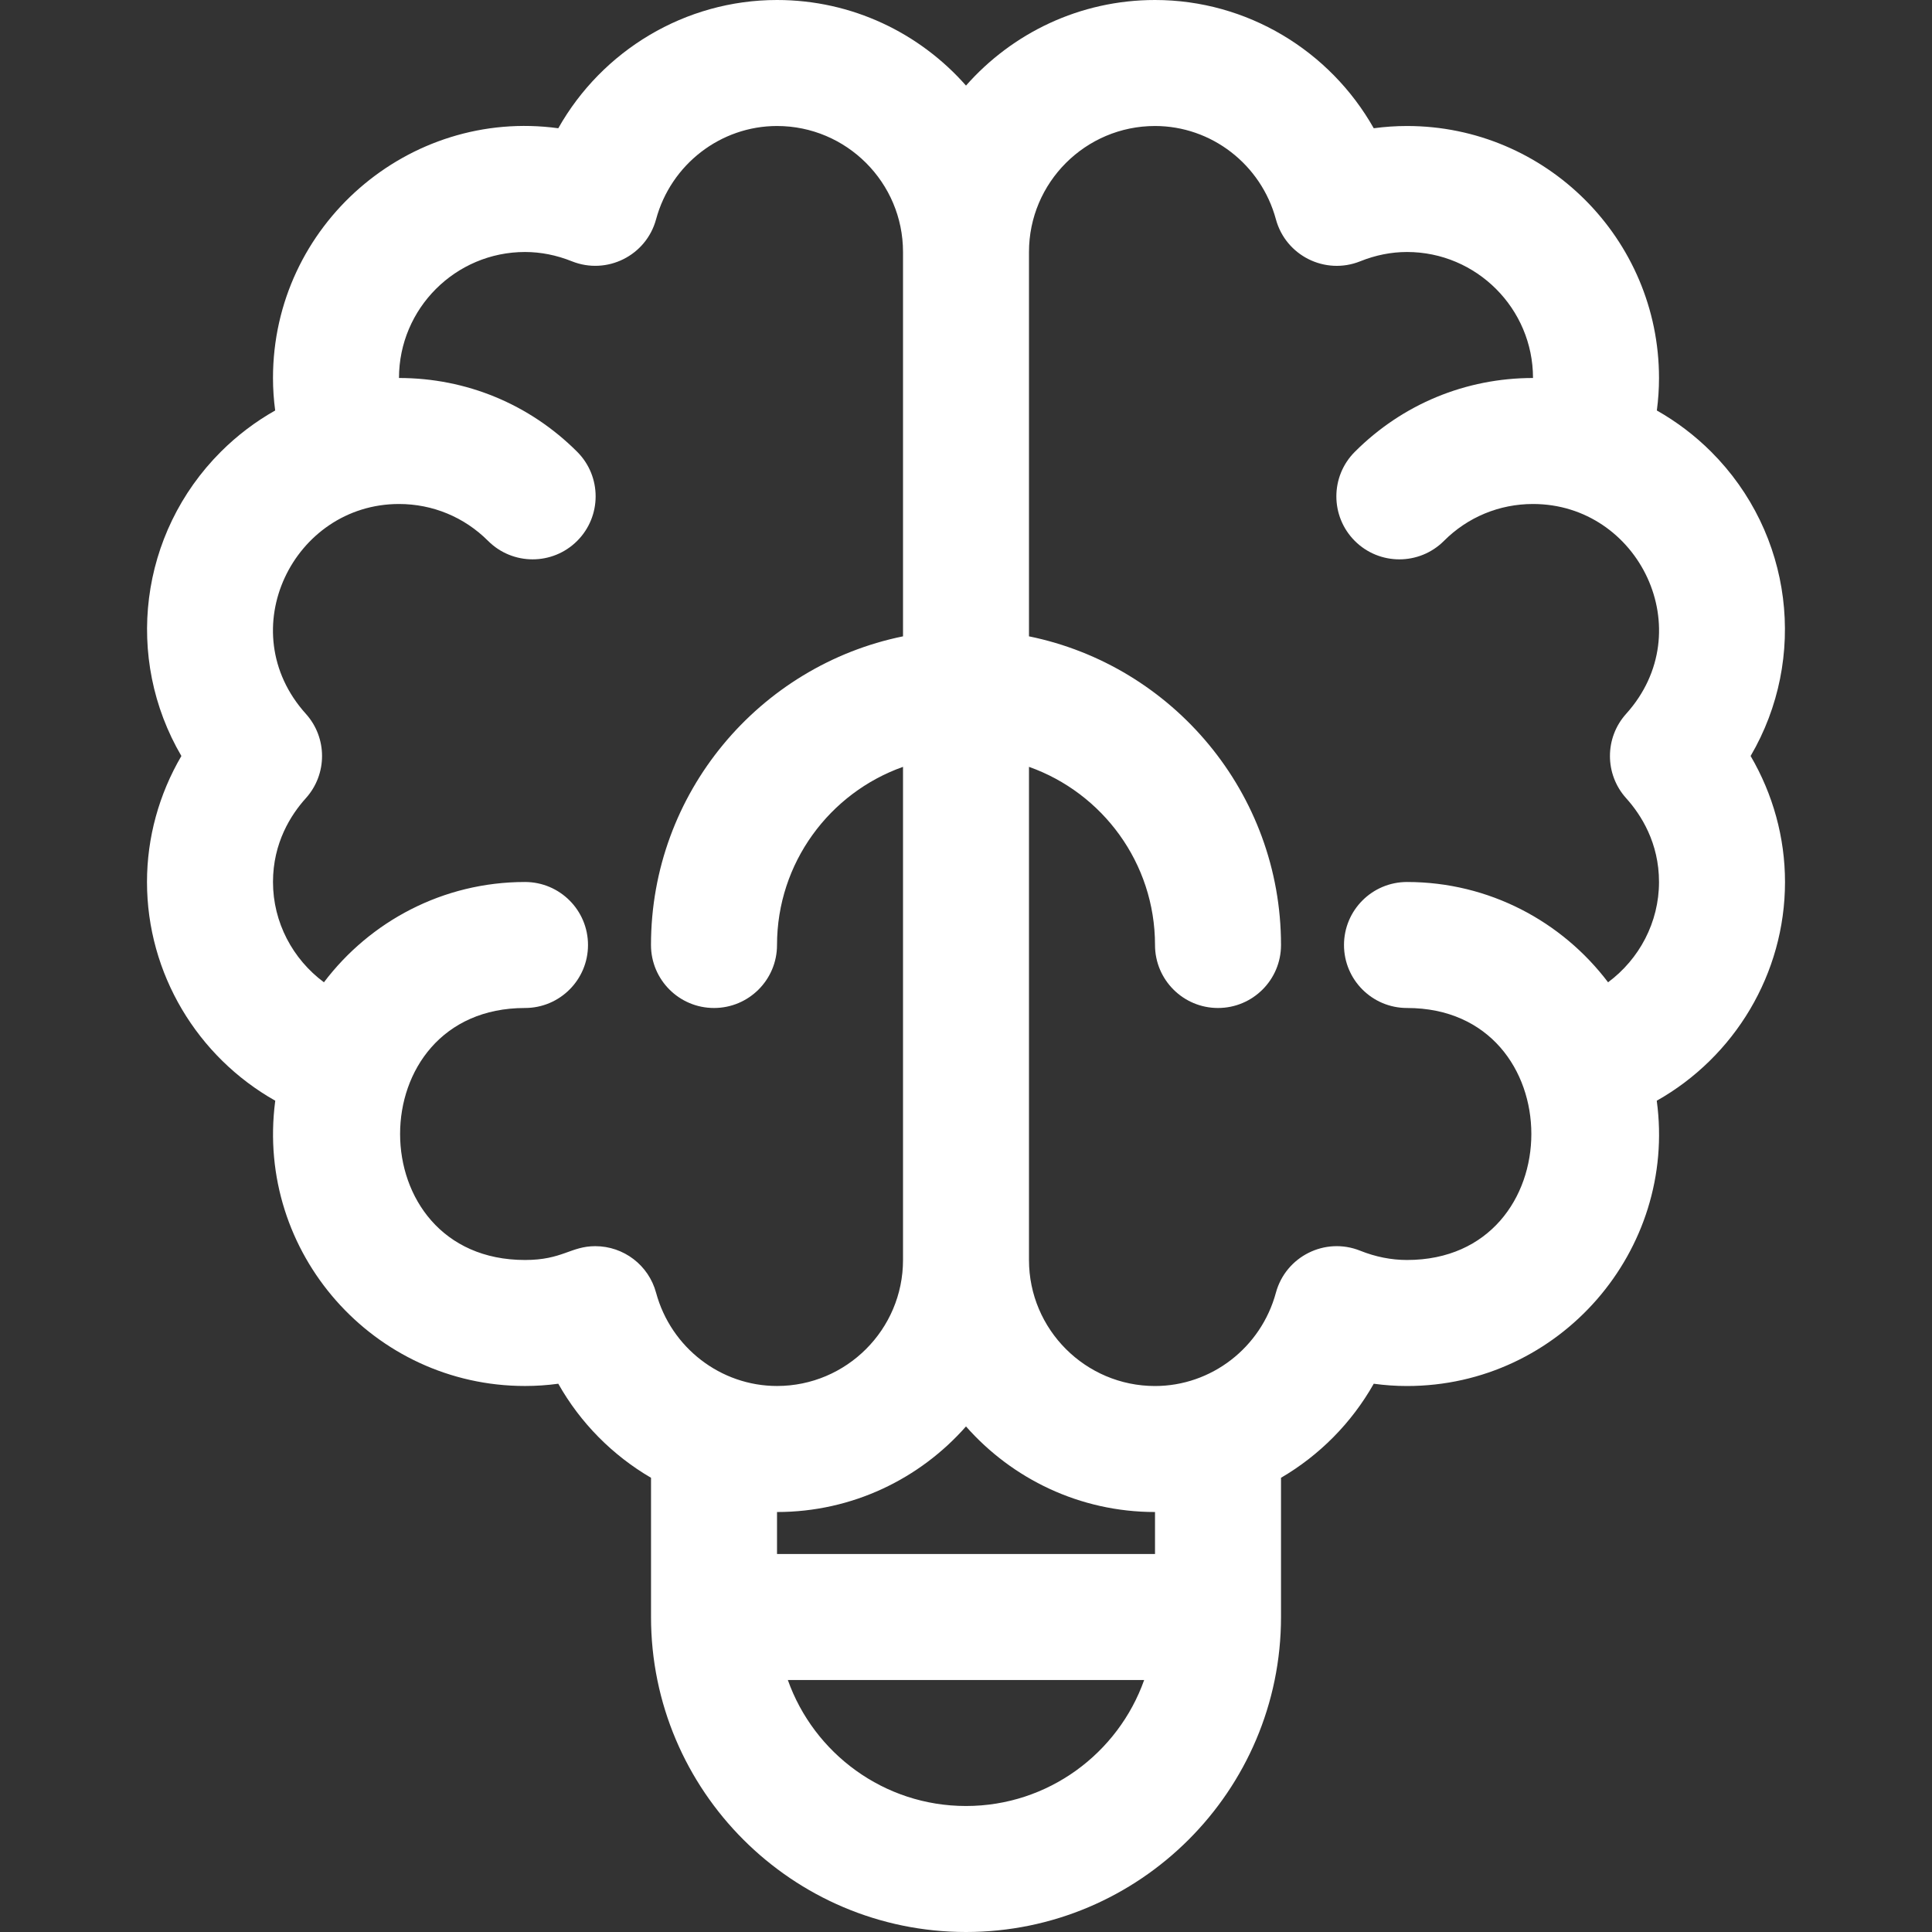 <svg width="60" height="60" viewBox="0 0 60 60" fill="none" xmlns="http://www.w3.org/2000/svg">
<rect x="0" y="0" width="60" height="60" fill="#333333" stroke="none"/>
<path d="M55.435 27.391C55.435 26.012 55.062 24.666 54.367 23.478C56.141 20.449 55.679 16.568 53.143 14.031C52.633 13.522 52.065 13.094 51.455 12.748C51.499 12.414 51.522 12.077 51.522 11.739C51.522 7.424 48.011 3.913 43.696 3.913C43.35 3.913 43.005 3.937 42.663 3.983C41.3 1.569 38.722 0 35.87 0C33.534 0 31.435 1.03 30 2.658C28.565 1.03 26.466 0 24.131 0C21.278 0 18.7 1.569 17.338 3.983C12.689 3.349 8.478 6.993 8.478 11.739C8.478 12.077 8.501 12.414 8.546 12.748C7.935 13.093 7.367 13.522 6.857 14.031C4.322 16.567 3.858 20.448 5.633 23.478C4.938 24.665 4.565 26.012 4.565 27.391C4.565 30.243 6.134 32.822 8.549 34.184C8.548 34.19 8.547 34.196 8.546 34.202C7.933 38.915 11.614 43.043 16.304 43.043C16.651 43.043 16.995 43.02 17.338 42.973C18.027 44.195 19.028 45.199 20.218 45.894V50.217C20.218 55.612 24.606 60 30 60C35.394 60 39.783 55.612 39.783 50.217V45.894C40.972 45.199 41.973 44.195 42.663 42.973C43.005 43.02 43.35 43.044 43.696 43.044C48.444 43.044 52.085 38.834 51.452 34.184C53.866 32.822 55.435 30.244 55.435 27.391ZM20.375 40.147C20.145 39.293 19.37 38.701 18.487 38.701C17.719 38.701 17.47 39.13 16.304 39.13C11.135 39.13 11.13 31.304 16.304 31.304C17.385 31.304 18.261 30.428 18.261 29.348C18.261 28.267 17.385 27.391 16.304 27.391C13.757 27.391 11.49 28.615 10.06 30.506C9.089 29.786 8.478 28.642 8.478 27.391C8.478 26.175 9.033 25.304 9.499 24.788C10.169 24.044 10.169 22.913 9.499 22.169C7.169 19.582 9.116 15.652 12.391 15.652C13.437 15.652 14.419 16.059 15.158 16.798C15.922 17.562 17.161 17.562 17.925 16.798C18.689 16.034 18.689 14.795 17.925 14.031C16.447 12.553 14.482 11.739 12.391 11.739C12.391 9.581 14.147 7.826 16.304 7.826C16.792 7.826 17.281 7.923 17.758 8.114C18.844 8.55 20.07 7.94 20.375 6.81C20.837 5.104 22.381 3.913 24.131 3.913C26.288 3.913 28.044 5.668 28.044 7.826V19.762C23.584 20.671 20.217 24.623 20.217 29.348C20.217 30.428 21.093 31.304 22.174 31.304C23.255 31.304 24.131 30.428 24.131 29.348C24.131 26.797 25.766 24.622 28.044 23.815V39.13C28.044 41.288 26.288 43.043 24.131 43.043C22.381 43.043 20.837 41.852 20.375 40.147ZM30 56.087C27.449 56.087 25.275 54.451 24.467 52.174H35.533C34.725 54.451 32.551 56.087 30 56.087ZM35.87 48.261H24.131V46.957C26.466 46.957 28.565 45.927 30 44.299C31.435 45.927 33.534 46.957 35.87 46.957V48.261ZM50.501 24.788C50.967 25.305 51.522 26.176 51.522 27.391C51.522 28.642 50.911 29.786 49.94 30.506C48.51 28.616 46.243 27.391 43.696 27.391C42.615 27.391 41.739 28.267 41.739 29.348C41.739 30.428 42.615 31.304 43.696 31.304C48.846 31.304 48.843 39.13 43.696 39.13C43.208 39.13 42.719 39.033 42.242 38.842C41.156 38.406 39.931 39.016 39.624 40.147C39.163 41.852 37.619 43.044 35.87 43.044C33.712 43.044 31.956 41.288 31.956 39.131V23.815C34.234 24.622 35.87 26.797 35.87 29.348C35.87 30.428 36.745 31.304 37.826 31.304C38.907 31.304 39.783 30.428 39.783 29.348C39.783 24.624 36.416 20.671 31.956 19.762V7.826C31.956 5.668 33.712 3.913 35.87 3.913C37.619 3.913 39.163 5.104 39.624 6.81C39.93 7.94 41.155 8.551 42.242 8.115C42.719 7.923 43.208 7.826 43.696 7.826C45.853 7.826 47.609 9.582 47.609 11.739C45.518 11.739 43.553 12.553 42.075 14.032C41.311 14.796 41.311 16.034 42.075 16.799C42.839 17.562 44.078 17.562 44.842 16.799C45.581 16.059 46.563 15.652 47.609 15.652C50.9 15.652 52.825 19.59 50.501 22.169C49.831 22.913 49.831 24.044 50.501 24.788Z" fill="white"/>
</svg>
